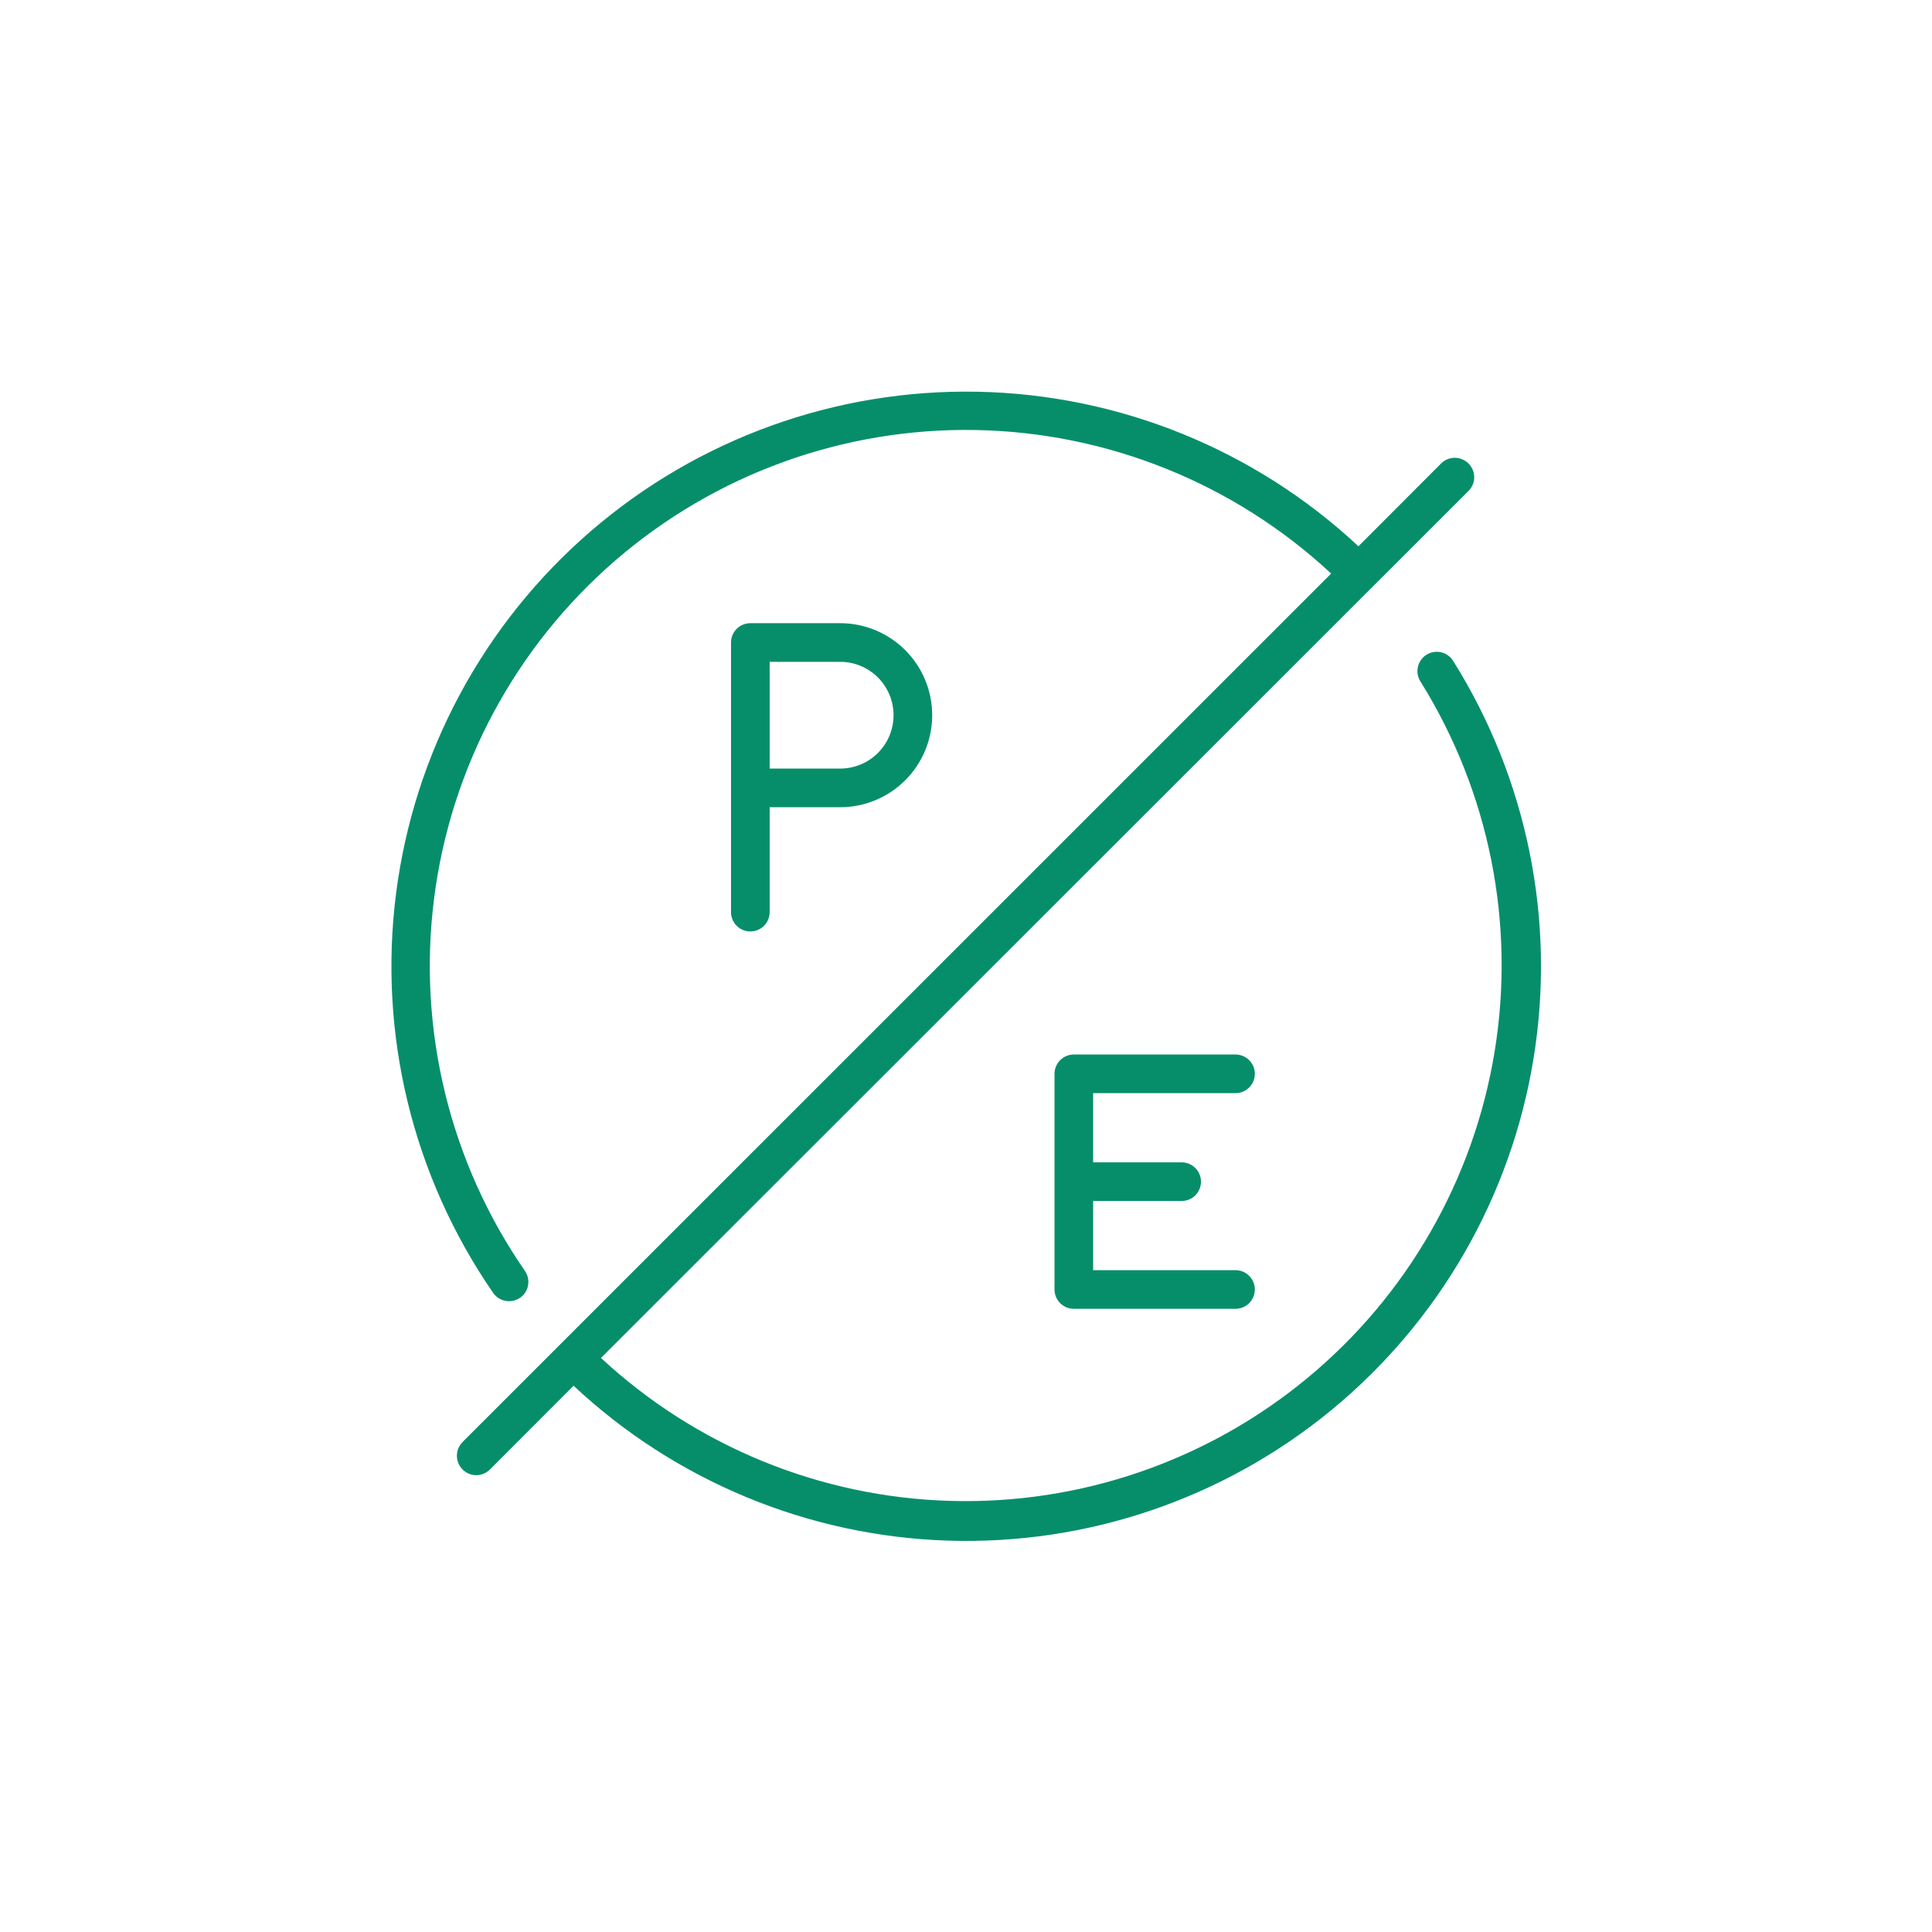 <svg width="240" height="240" viewBox="0 0 240 240" fill="none" xmlns="http://www.w3.org/2000/svg">
<path d="M180.54 82.14C180.377 81.865 180.16 81.625 179.902 81.435C179.645 81.245 179.352 81.109 179.041 81.033C178.73 80.958 178.407 80.946 178.091 80.998C177.775 81.049 177.473 81.163 177.202 81.333C176.931 81.503 176.696 81.726 176.513 81.988C176.329 82.25 176.199 82.546 176.131 82.859C176.064 83.171 176.059 83.495 176.118 83.809C176.177 84.124 176.299 84.423 176.475 84.69C185.003 98.384 188.27 114.708 185.668 130.629C183.065 146.55 174.772 160.985 162.328 171.251C149.884 181.517 134.136 186.917 118.01 186.446C101.885 185.975 86.479 179.665 74.655 168.69L182.55 60.855C182.945 60.393 183.152 59.799 183.128 59.191C183.105 58.584 182.853 58.008 182.423 57.578C181.993 57.148 181.417 56.896 180.809 56.872C180.201 56.848 179.607 57.055 179.145 57.45L168.75 67.86C155.881 55.845 139.026 49.008 121.424 48.663C103.821 48.318 86.711 54.489 73.381 65.991C60.051 77.492 51.44 93.513 49.203 110.977C46.966 128.44 51.26 146.115 61.26 160.605C61.482 160.925 61.778 161.187 62.123 161.367C62.467 161.547 62.851 161.641 63.24 161.64C63.727 161.64 64.203 161.494 64.605 161.22C64.865 161.04 65.086 160.811 65.257 160.545C65.427 160.279 65.543 159.983 65.599 159.672C65.655 159.361 65.649 159.043 65.581 158.734C65.514 158.426 65.386 158.134 65.205 157.875C55.871 144.37 51.854 127.893 53.924 111.607C55.995 95.322 64.008 80.374 76.425 69.635C88.841 58.896 104.787 53.121 121.202 53.419C137.616 53.717 153.341 60.067 165.36 71.25L57.45 179.145C57.117 179.483 56.892 179.911 56.8 180.376C56.709 180.841 56.757 181.323 56.938 181.761C57.118 182.199 57.424 182.574 57.817 182.84C58.209 183.106 58.671 183.25 59.145 183.255C59.785 183.251 60.399 182.999 60.855 182.55L71.25 172.14C83.906 183.991 100.442 190.831 117.771 191.383C135.1 191.935 152.038 186.161 165.422 175.139C178.806 164.117 187.721 148.601 190.503 131.488C193.285 114.375 189.744 96.834 180.54 82.14Z" fill="#068E6A"/>
<path d="M153.48 135.795C154.117 135.795 154.727 135.542 155.177 135.092C155.627 134.642 155.88 134.032 155.88 133.395C155.88 132.759 155.627 132.148 155.177 131.698C154.727 131.248 154.117 130.995 153.48 130.995H133.395C132.759 130.995 132.148 131.248 131.698 131.698C131.248 132.148 130.995 132.759 130.995 133.395V160.185C130.995 160.822 131.248 161.432 131.698 161.882C132.148 162.332 132.759 162.585 133.395 162.585H153.48C154.117 162.585 154.727 162.332 155.177 161.882C155.627 161.432 155.88 160.822 155.88 160.185C155.88 159.549 155.627 158.938 155.177 158.488C154.727 158.038 154.117 157.785 153.48 157.785H135.795V149.19H146.79C147.427 149.19 148.037 148.937 148.487 148.487C148.937 148.037 149.19 147.427 149.19 146.79C149.19 146.154 148.937 145.543 148.487 145.093C148.037 144.643 147.427 144.39 146.79 144.39H135.795V135.795H153.48Z" fill="#068E6A"/>
<path d="M95.61 113.31V100.275H104.37C107.402 100.275 110.309 99.071 112.452 96.927C114.596 94.784 115.8 91.876 115.8 88.845C115.8 85.814 114.596 82.906 112.452 80.763C110.309 78.619 107.402 77.415 104.37 77.415H93.21C92.574 77.415 91.963 77.668 91.513 78.118C91.063 78.568 90.81 79.178 90.81 79.815V113.31C90.81 113.947 91.063 114.557 91.513 115.007C91.963 115.457 92.574 115.71 93.21 115.71C93.847 115.71 94.457 115.457 94.907 115.007C95.357 114.557 95.61 113.947 95.61 113.31ZM95.61 82.215H104.37C106.129 82.215 107.815 82.913 109.058 84.157C110.302 85.4 111 87.087 111 88.845C111 90.603 110.302 92.29 109.058 93.533C107.815 94.776 106.129 95.475 104.37 95.475H95.61V82.215Z" fill="#068E6A"/>
</svg>
